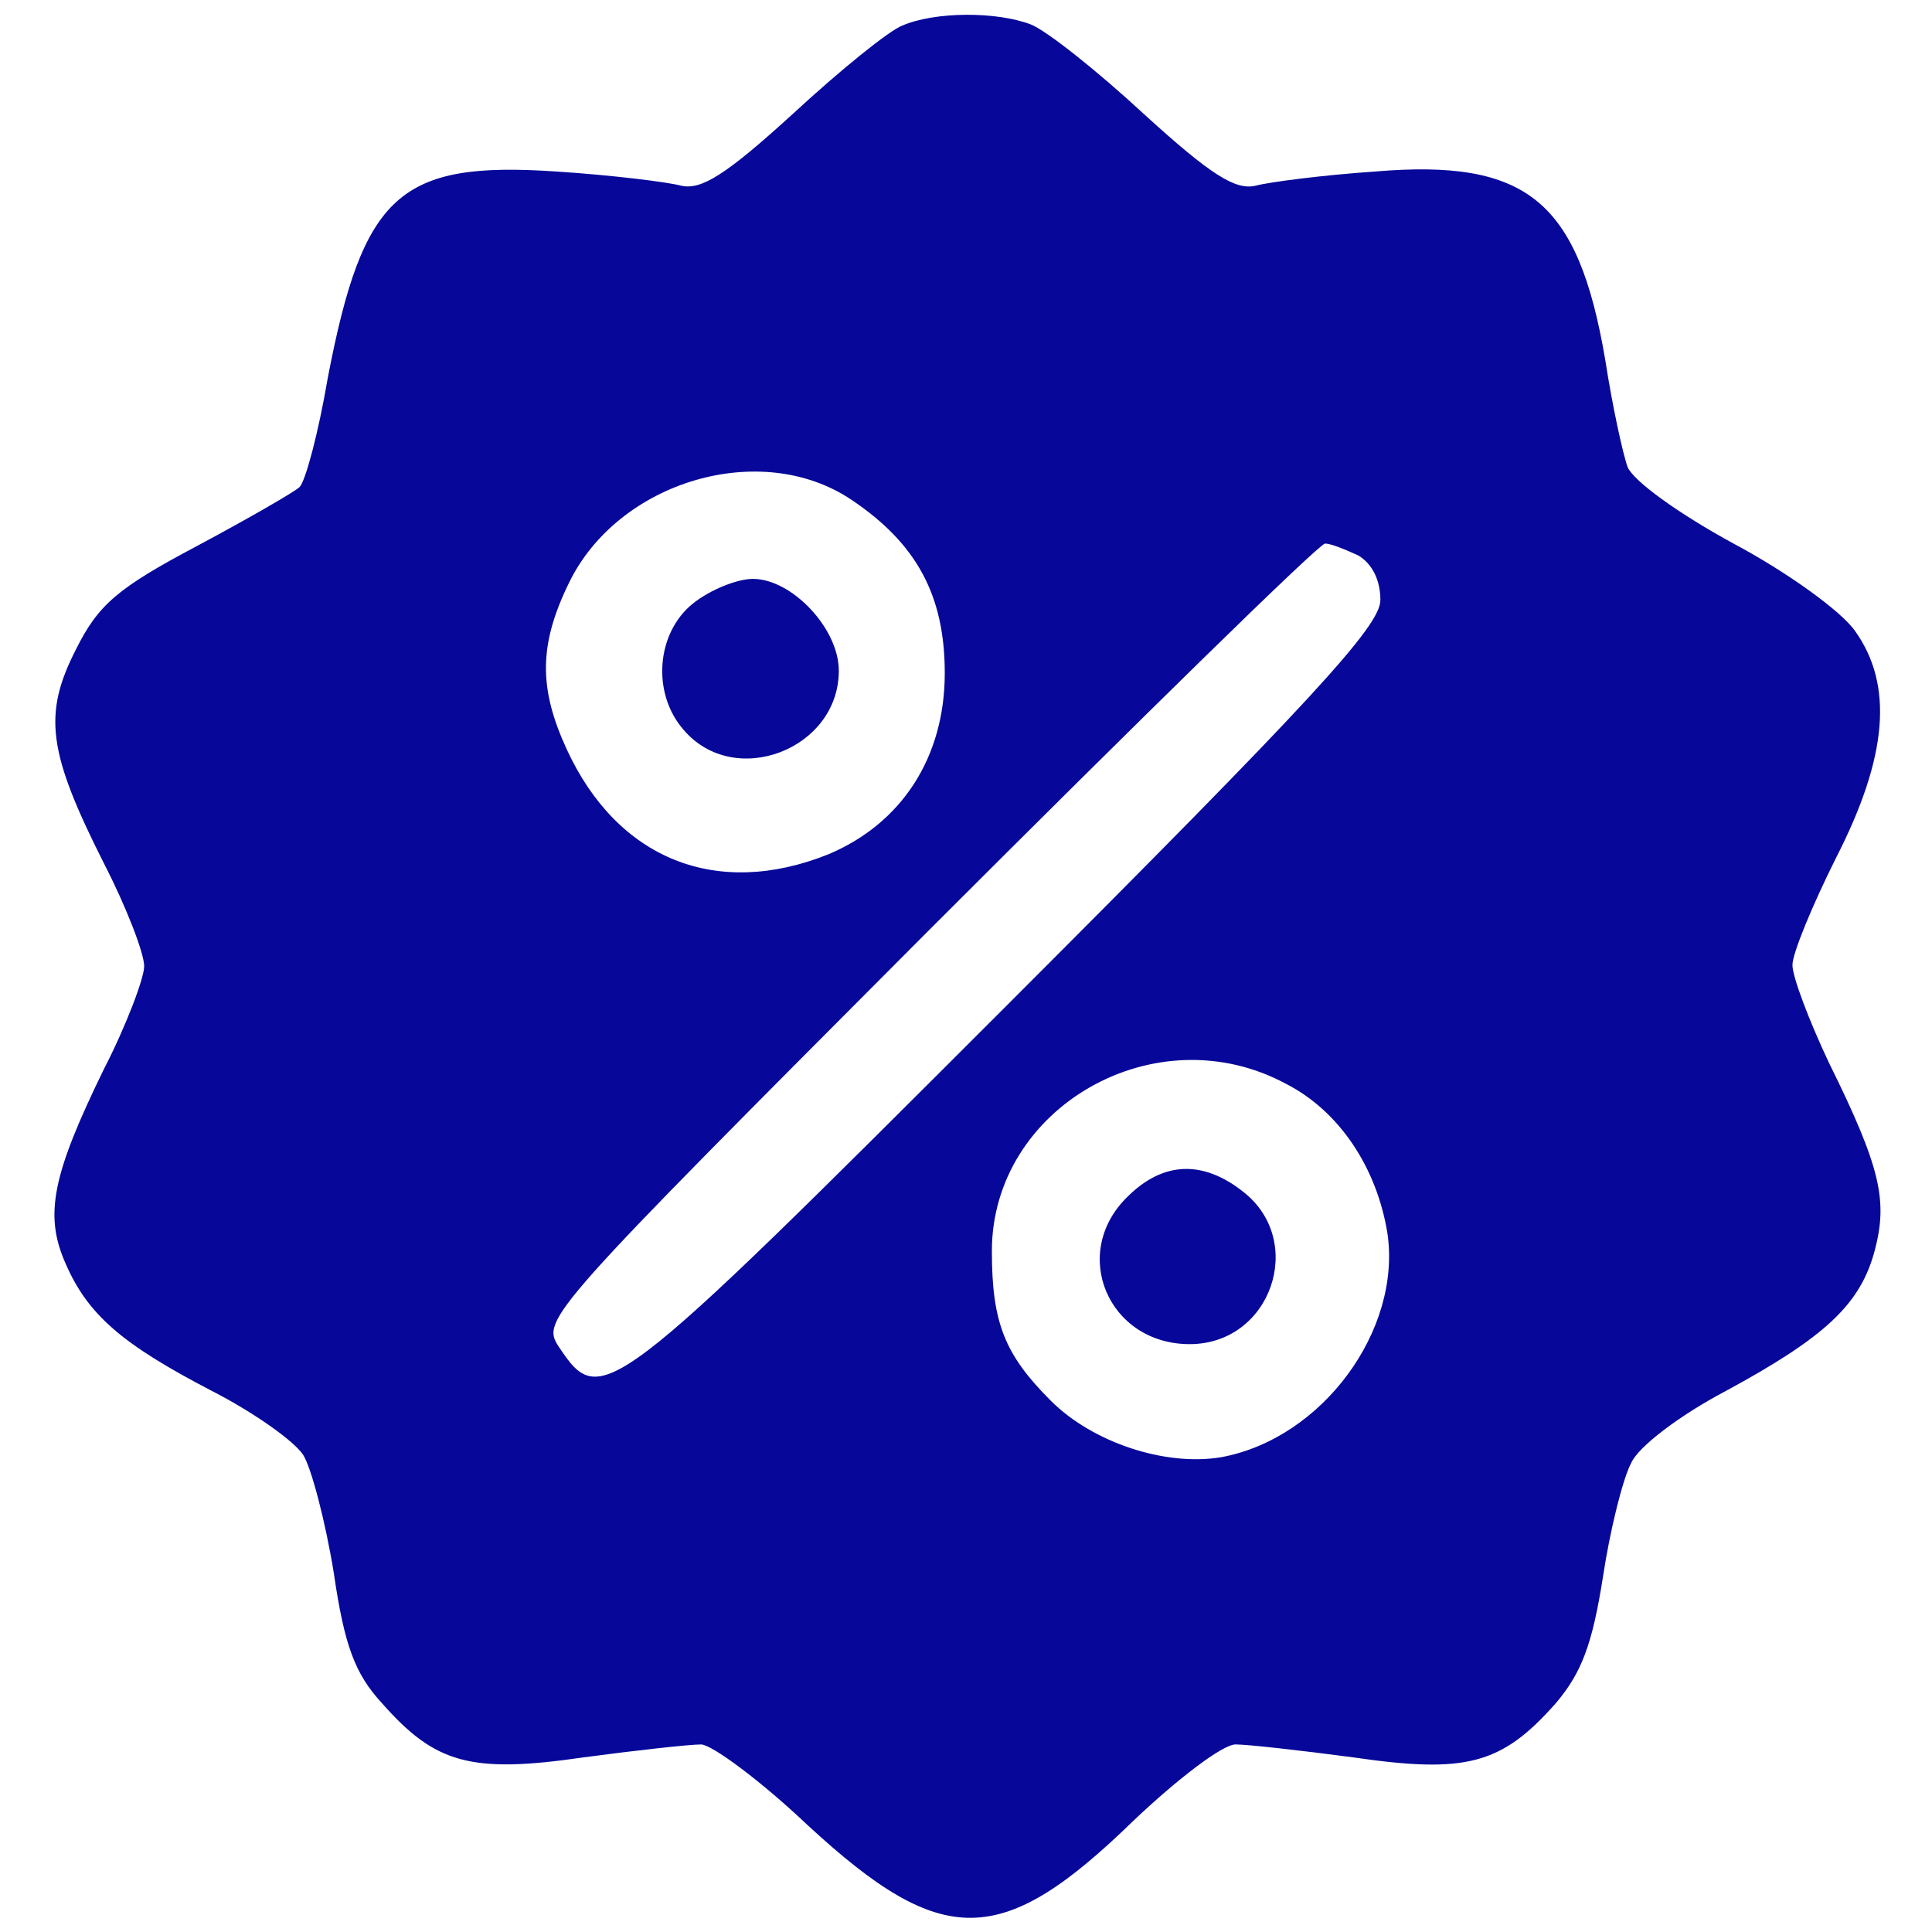 <svg version="1.1" id="svg2" xmlns="http://www.w3.org/2000/svg" x="0" y="0" viewBox="0 0 1200 1200" xml:space="preserve"><style type="text/css">.st0{fill:#070899}</style><path class="st0" d="M5604.9 1471.4c-80.4-29.3-387.6-277.9-680.1-548.4-416.8-380.3-570.4-475.3-694.7-446.1-80.4 21.9-431.4 65.8-775.1 87.8-972.6 65.8-1199.3-139-1418.7-1279.7-58.5-343.7-138.9-643.5-175.5-680.1-29.3-29.3-321.8-197.4-636.2-365.6-497.3-263.3-614.3-365.6-753.2-643.5-204.8-402.2-175.5-636.2 175.5-1330.9 138.9-270.6 248.6-555.8 248.6-636.2 0-73.1-109.7-365.6-248.6-636.2-321.7-658.2-372.9-906.8-241.3-1206.6 138.9-321.8 351-504.6 914.1-797.1 255.9-131.6 504.6-307.1 563.1-394.9 51.2-80.4 138.9-416.8 190.1-731.3 65.8-453.4 131.6-628.9 299.8-811.7 329.1-372.9 548.4-438.8 1250.5-336.4 329.1 43.9 658.1 80.4 731.3 80.4 65.8 0 372.9-226.7 665.4-504.6 833.6-767.8 1199.3-767.8 2018.3 29.2C7316-9417 7593.9-9205 7674.3-9205c73.1 0 402.2-36.6 731.3-80.4 702-102.4 921.4-43.9 1257.8 336.4 160.9 190.1 226.7 365.6 292.5 782.4 43.9 292.5 124.3 614.3 175.5 709.3 43.9 102.4 307.1 299.8 585 446.1 621.6 336.4 840.9 541.1 928.7 877.5 80.4 307.1 36.6 511.9-285.2 1162.7-124.3 263.3-226.7 533.8-226.7 606.9s124.3 372.9 270.6 665.4c321.8 628.9 358.3 1075 117 1411.3-87.8 124.3-424.1 365.6-753.2 541.1-336.4 182.8-621.6 387.6-658.1 475.3-29.3 80.4-95.1 380.3-138.9 665.4-168.2 987.2-482.6 1250.5-1433.3 1170-321.8-21.9-658.1-65.8-738.6-87.8-124.3-29.3-277.9 65.8-694.7 446.1-292.5 270.6-606.9 519.2-702 555.8-212.1 80.7-592.4 80.7-797.1-7.1zm-314.5-2946.9c402.2-270.6 577.7-592.3 577.7-1075 0-526.5-270.6-936-723.9-1126.1-694.7-277.9-1309-29.3-1623.4 650.8-175.5 380.3-175.5 650.8 14.6 1038.4 307.1 628.9 1192 892.1 1755 511.9zm3144.5-343.7c87.8-51.2 138.9-153.6 138.9-277.9 0-160.9-416.8-614.3-2325.4-2522.8-2479-2479-2515.5-2508.2-2778.8-2113.3-109.7 168.2-65.8 212.1 2296.2 2581.3 1323.6 1323.6 2427.8 2405.8 2464.3 2405.8 36.6 0 124.3-36.6 204.8-73.1zm-446.1-3283.4c329.1-168.2 563.1-519.2 628.9-928.7 87.8-599.6-402.2-1272.4-1031.1-1389.4-343.7-58.5-797.1 87.8-1060.3 351-285.2 285.2-365.6 482.6-365.6 928.7-.1 892.2 1016.4 1477.2 1828.1 1038.4z" transform="matrix(.1 0 0 -.1 0 163)"/><path class="st0" d="M4303.2-2119.1c-226.7-182.8-255.9-555.8-58.5-782.4 314.4-372.9 965.3-124.3 965.3 365.6 0 263.3-292.5 570.4-533.8 570.4-95.1 0-263.3-65.8-373-153.6zm2698.4-3685.5c-358.3-351-117-914.1 387.6-914.1s723.9 636.2 336.4 943.3c-256 204.8-504.6 190.2-724-29.2z" transform="matrix(.1 0 0 -.1 0 163)"/></svg>